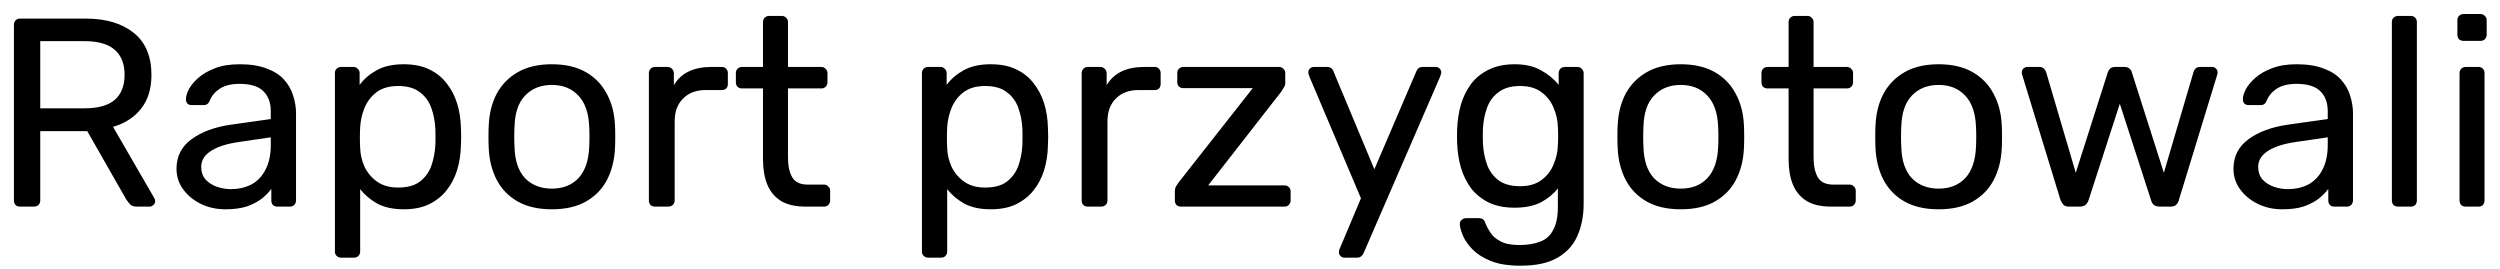 <svg width="121" height="13" viewBox="0 0 121 13" fill="none" xmlns="http://www.w3.org/2000/svg">
<path d="M0.973 10C0.878 10 0.804 9.974 0.752 9.922C0.7 9.861 0.674 9.788 0.674 9.701V1.212C0.674 1.117 0.7 1.043 0.752 0.991C0.804 0.93 0.878 0.9 0.973 0.9H4.145C5.125 0.9 5.9 1.13 6.472 1.589C7.044 2.048 7.33 2.729 7.33 3.63C7.33 4.297 7.161 4.843 6.823 5.268C6.494 5.684 6.043 5.974 5.471 6.139L7.473 9.597C7.499 9.649 7.512 9.697 7.512 9.74C7.512 9.809 7.482 9.87 7.421 9.922C7.369 9.974 7.309 10 7.239 10H6.615C6.468 10 6.36 9.961 6.29 9.883C6.221 9.805 6.16 9.727 6.108 9.649L4.223 6.347H1.948V9.701C1.948 9.788 1.918 9.861 1.857 9.922C1.805 9.974 1.732 10 1.636 10H0.973ZM1.948 5.242H4.093C4.743 5.242 5.229 5.108 5.549 4.839C5.87 4.562 6.03 4.154 6.03 3.617C6.03 3.088 5.87 2.685 5.549 2.408C5.237 2.131 4.752 1.992 4.093 1.992H1.948V5.242ZM10.909 10.13C10.476 10.13 10.081 10.043 9.726 9.87C9.371 9.697 9.085 9.463 8.868 9.168C8.651 8.873 8.543 8.54 8.543 8.167C8.543 7.569 8.786 7.092 9.271 6.737C9.756 6.382 10.389 6.148 11.169 6.035L13.106 5.762V5.385C13.106 4.969 12.985 4.644 12.742 4.41C12.508 4.176 12.122 4.059 11.585 4.059C11.195 4.059 10.879 4.137 10.636 4.293C10.402 4.449 10.237 4.648 10.142 4.891C10.09 5.021 9.999 5.086 9.869 5.086H9.284C9.189 5.086 9.115 5.06 9.063 5.008C9.02 4.947 8.998 4.878 8.998 4.8C8.998 4.67 9.046 4.51 9.141 4.319C9.245 4.128 9.401 3.942 9.609 3.76C9.817 3.578 10.081 3.426 10.402 3.305C10.731 3.175 11.13 3.11 11.598 3.11C12.118 3.11 12.556 3.179 12.911 3.318C13.266 3.448 13.544 3.626 13.743 3.851C13.951 4.076 14.098 4.332 14.185 4.618C14.28 4.904 14.328 5.194 14.328 5.489V9.701C14.328 9.788 14.298 9.861 14.237 9.922C14.185 9.974 14.116 10 14.029 10H13.431C13.336 10 13.262 9.974 13.21 9.922C13.158 9.861 13.132 9.788 13.132 9.701V9.142C13.019 9.298 12.868 9.454 12.677 9.61C12.486 9.757 12.248 9.883 11.962 9.987C11.676 10.082 11.325 10.13 10.909 10.13ZM11.182 9.155C11.537 9.155 11.862 9.081 12.157 8.934C12.452 8.778 12.681 8.54 12.846 8.219C13.019 7.898 13.106 7.495 13.106 7.01V6.646L11.598 6.867C10.983 6.954 10.519 7.101 10.207 7.309C9.895 7.508 9.739 7.764 9.739 8.076C9.739 8.319 9.808 8.522 9.947 8.687C10.094 8.843 10.276 8.96 10.493 9.038C10.718 9.116 10.948 9.155 11.182 9.155ZM16.509 12.47C16.422 12.47 16.349 12.44 16.288 12.379C16.236 12.327 16.21 12.258 16.21 12.171V3.539C16.21 3.452 16.236 3.383 16.288 3.331C16.349 3.27 16.422 3.24 16.509 3.24H17.107C17.194 3.24 17.263 3.27 17.315 3.331C17.375 3.383 17.406 3.452 17.406 3.539V4.111C17.614 3.825 17.891 3.587 18.238 3.396C18.584 3.205 19.018 3.11 19.538 3.11C20.023 3.11 20.435 3.192 20.773 3.357C21.119 3.522 21.401 3.747 21.618 4.033C21.843 4.319 22.012 4.644 22.125 5.008C22.238 5.372 22.298 5.762 22.307 6.178C22.316 6.317 22.32 6.464 22.32 6.62C22.32 6.776 22.316 6.923 22.307 7.062C22.298 7.469 22.238 7.859 22.125 8.232C22.012 8.596 21.843 8.921 21.618 9.207C21.401 9.484 21.119 9.71 20.773 9.883C20.435 10.048 20.023 10.13 19.538 10.13C19.035 10.13 18.61 10.039 18.264 9.857C17.926 9.666 17.648 9.432 17.432 9.155V12.171C17.432 12.258 17.406 12.327 17.354 12.379C17.302 12.44 17.228 12.47 17.133 12.47H16.509ZM19.265 9.077C19.715 9.077 20.067 8.982 20.318 8.791C20.578 8.592 20.764 8.336 20.877 8.024C20.989 7.703 21.055 7.361 21.072 6.997C21.081 6.746 21.081 6.494 21.072 6.243C21.055 5.879 20.989 5.541 20.877 5.229C20.764 4.908 20.578 4.653 20.318 4.462C20.067 4.263 19.715 4.163 19.265 4.163C18.84 4.163 18.494 4.263 18.225 4.462C17.965 4.661 17.77 4.917 17.64 5.229C17.518 5.532 17.449 5.844 17.432 6.165C17.423 6.304 17.419 6.468 17.419 6.659C17.419 6.85 17.423 7.019 17.432 7.166C17.441 7.469 17.51 7.768 17.64 8.063C17.779 8.358 17.982 8.6 18.251 8.791C18.52 8.982 18.858 9.077 19.265 9.077ZM26.71 10.13C26.051 10.13 25.501 10.004 25.059 9.753C24.617 9.502 24.279 9.155 24.045 8.713C23.811 8.262 23.681 7.751 23.655 7.179C23.646 7.032 23.642 6.845 23.642 6.62C23.642 6.386 23.646 6.2 23.655 6.061C23.681 5.48 23.811 4.969 24.045 4.527C24.288 4.085 24.63 3.738 25.072 3.487C25.514 3.236 26.06 3.11 26.71 3.11C27.36 3.11 27.906 3.236 28.348 3.487C28.79 3.738 29.128 4.085 29.362 4.527C29.605 4.969 29.739 5.48 29.765 6.061C29.774 6.2 29.778 6.386 29.778 6.62C29.778 6.845 29.774 7.032 29.765 7.179C29.739 7.751 29.609 8.262 29.375 8.713C29.141 9.155 28.803 9.502 28.361 9.753C27.919 10.004 27.369 10.13 26.71 10.13ZM26.71 9.129C27.247 9.129 27.676 8.96 27.997 8.622C28.318 8.275 28.491 7.773 28.517 7.114C28.526 6.984 28.53 6.819 28.53 6.62C28.53 6.421 28.526 6.256 28.517 6.126C28.491 5.467 28.318 4.969 27.997 4.631C27.676 4.284 27.247 4.111 26.71 4.111C26.173 4.111 25.739 4.284 25.41 4.631C25.089 4.969 24.92 5.467 24.903 6.126C24.894 6.256 24.89 6.421 24.89 6.62C24.89 6.819 24.894 6.984 24.903 7.114C24.92 7.773 25.089 8.275 25.41 8.622C25.739 8.96 26.173 9.129 26.71 9.129ZM31.705 10C31.618 10 31.544 9.974 31.484 9.922C31.432 9.861 31.406 9.788 31.406 9.701V3.552C31.406 3.465 31.432 3.392 31.484 3.331C31.544 3.27 31.618 3.24 31.705 3.24H32.303C32.389 3.24 32.463 3.27 32.524 3.331C32.584 3.392 32.615 3.465 32.615 3.552V4.124C32.788 3.829 33.026 3.608 33.33 3.461C33.633 3.314 33.997 3.24 34.422 3.24H34.942C35.029 3.24 35.098 3.27 35.15 3.331C35.202 3.383 35.228 3.452 35.228 3.539V4.072C35.228 4.159 35.202 4.228 35.15 4.28C35.098 4.332 35.029 4.358 34.942 4.358H34.162C33.694 4.358 33.325 4.497 33.057 4.774C32.788 5.043 32.654 5.411 32.654 5.879V9.701C32.654 9.788 32.623 9.861 32.563 9.922C32.502 9.974 32.428 10 32.342 10H31.705ZM38.983 10C38.498 10 38.104 9.909 37.8 9.727C37.497 9.536 37.276 9.272 37.137 8.934C36.999 8.587 36.929 8.18 36.929 7.712V4.28H35.915C35.829 4.28 35.755 4.254 35.694 4.202C35.642 4.141 35.616 4.068 35.616 3.981V3.539C35.616 3.452 35.642 3.383 35.694 3.331C35.755 3.27 35.829 3.24 35.915 3.24H36.929V1.069C36.929 0.982 36.955 0.913 37.007 0.861C37.068 0.8 37.142 0.77 37.228 0.77H37.839C37.926 0.77 37.995 0.8 38.047 0.861C38.108 0.913 38.138 0.982 38.138 1.069V3.24H39.75C39.837 3.24 39.906 3.27 39.958 3.331C40.019 3.383 40.049 3.452 40.049 3.539V3.981C40.049 4.068 40.019 4.141 39.958 4.202C39.906 4.254 39.837 4.28 39.75 4.28H38.138V7.621C38.138 8.028 38.208 8.349 38.346 8.583C38.485 8.817 38.732 8.934 39.087 8.934H39.88C39.967 8.934 40.036 8.964 40.088 9.025C40.149 9.077 40.179 9.146 40.179 9.233V9.701C40.179 9.788 40.149 9.861 40.088 9.922C40.036 9.974 39.967 10 39.88 10H38.983ZM44.921 12.47C44.834 12.47 44.761 12.44 44.7 12.379C44.648 12.327 44.622 12.258 44.622 12.171V3.539C44.622 3.452 44.648 3.383 44.7 3.331C44.761 3.27 44.834 3.24 44.921 3.24H45.519C45.606 3.24 45.675 3.27 45.727 3.331C45.788 3.383 45.818 3.452 45.818 3.539V4.111C46.026 3.825 46.303 3.587 46.65 3.396C46.997 3.205 47.43 3.11 47.95 3.11C48.435 3.11 48.847 3.192 49.185 3.357C49.532 3.522 49.813 3.747 50.03 4.033C50.255 4.319 50.424 4.644 50.537 5.008C50.65 5.372 50.71 5.762 50.719 6.178C50.728 6.317 50.732 6.464 50.732 6.62C50.732 6.776 50.728 6.923 50.719 7.062C50.71 7.469 50.65 7.859 50.537 8.232C50.424 8.596 50.255 8.921 50.03 9.207C49.813 9.484 49.532 9.71 49.185 9.883C48.847 10.048 48.435 10.13 47.95 10.13C47.447 10.13 47.023 10.039 46.676 9.857C46.338 9.666 46.061 9.432 45.844 9.155V12.171C45.844 12.258 45.818 12.327 45.766 12.379C45.714 12.44 45.64 12.47 45.545 12.47H44.921ZM47.677 9.077C48.128 9.077 48.479 8.982 48.73 8.791C48.99 8.592 49.176 8.336 49.289 8.024C49.402 7.703 49.467 7.361 49.484 6.997C49.493 6.746 49.493 6.494 49.484 6.243C49.467 5.879 49.402 5.541 49.289 5.229C49.176 4.908 48.99 4.653 48.73 4.462C48.479 4.263 48.128 4.163 47.677 4.163C47.252 4.163 46.906 4.263 46.637 4.462C46.377 4.661 46.182 4.917 46.052 5.229C45.931 5.532 45.861 5.844 45.844 6.165C45.835 6.304 45.831 6.468 45.831 6.659C45.831 6.85 45.835 7.019 45.844 7.166C45.853 7.469 45.922 7.768 46.052 8.063C46.191 8.358 46.394 8.6 46.663 8.791C46.932 8.982 47.27 9.077 47.677 9.077ZM52.652 10C52.565 10 52.492 9.974 52.431 9.922C52.379 9.861 52.353 9.788 52.353 9.701V3.552C52.353 3.465 52.379 3.392 52.431 3.331C52.492 3.27 52.565 3.24 52.652 3.24H53.25C53.337 3.24 53.41 3.27 53.471 3.331C53.532 3.392 53.562 3.465 53.562 3.552V4.124C53.735 3.829 53.974 3.608 54.277 3.461C54.58 3.314 54.944 3.24 55.369 3.24H55.889C55.976 3.24 56.045 3.27 56.097 3.331C56.149 3.383 56.175 3.452 56.175 3.539V4.072C56.175 4.159 56.149 4.228 56.097 4.28C56.045 4.332 55.976 4.358 55.889 4.358H55.109C54.641 4.358 54.273 4.497 54.004 4.774C53.735 5.043 53.601 5.411 53.601 5.879V9.701C53.601 9.788 53.571 9.861 53.51 9.922C53.449 9.974 53.376 10 53.289 10H52.652ZM57.162 10C57.075 10 57.001 9.974 56.941 9.922C56.889 9.861 56.863 9.788 56.863 9.701V9.246C56.863 9.168 56.88 9.094 56.915 9.025C56.958 8.956 57.001 8.891 57.045 8.83L60.633 4.267H57.279C57.192 4.267 57.118 4.241 57.058 4.189C57.006 4.137 56.98 4.063 56.98 3.968V3.539C56.98 3.452 57.006 3.383 57.058 3.331C57.118 3.27 57.192 3.24 57.279 3.24H61.907C61.993 3.24 62.063 3.27 62.115 3.331C62.175 3.383 62.206 3.452 62.206 3.539V4.02C62.206 4.098 62.184 4.167 62.141 4.228C62.106 4.289 62.067 4.354 62.024 4.423L58.475 8.973H62.167C62.253 8.973 62.323 8.999 62.375 9.051C62.435 9.103 62.466 9.177 62.466 9.272V9.701C62.466 9.788 62.435 9.861 62.375 9.922C62.323 9.974 62.253 10 62.167 10H57.162ZM65.064 12.47C64.994 12.47 64.933 12.444 64.882 12.392C64.829 12.34 64.803 12.279 64.803 12.21C64.803 12.175 64.808 12.141 64.817 12.106C64.825 12.071 64.843 12.028 64.868 11.976L65.87 9.597L63.386 3.734C63.343 3.63 63.322 3.556 63.322 3.513C63.322 3.435 63.347 3.37 63.4 3.318C63.452 3.266 63.517 3.24 63.594 3.24H64.231C64.318 3.24 64.388 3.262 64.439 3.305C64.492 3.348 64.526 3.4 64.543 3.461L66.519 8.193L68.547 3.461C68.573 3.4 68.608 3.348 68.651 3.305C68.704 3.262 68.777 3.24 68.873 3.24H69.484C69.561 3.24 69.626 3.266 69.678 3.318C69.731 3.37 69.757 3.431 69.757 3.5C69.757 3.543 69.735 3.621 69.692 3.734L65.999 12.249C65.974 12.31 65.934 12.362 65.882 12.405C65.839 12.448 65.77 12.47 65.674 12.47H65.064ZM73.594 12.86C73.004 12.86 72.519 12.782 72.138 12.626C71.765 12.47 71.471 12.279 71.254 12.054C71.046 11.837 70.894 11.616 70.799 11.391C70.712 11.174 70.665 11.001 70.656 10.871C70.647 10.784 70.673 10.711 70.734 10.65C70.803 10.589 70.877 10.559 70.955 10.559H71.579C71.657 10.559 71.722 10.576 71.774 10.611C71.826 10.646 71.869 10.719 71.904 10.832C71.956 10.962 72.034 11.105 72.138 11.261C72.242 11.426 72.402 11.564 72.619 11.677C72.835 11.798 73.139 11.859 73.529 11.859C73.936 11.859 74.278 11.803 74.556 11.69C74.833 11.586 75.041 11.395 75.18 11.118C75.327 10.849 75.401 10.477 75.401 10V9.116C75.193 9.385 74.92 9.61 74.582 9.792C74.244 9.965 73.819 10.052 73.308 10.052C72.823 10.052 72.406 9.97 72.06 9.805C71.713 9.632 71.427 9.402 71.202 9.116C70.985 8.821 70.82 8.488 70.708 8.115C70.604 7.742 70.543 7.352 70.526 6.945C70.517 6.702 70.517 6.464 70.526 6.23C70.543 5.823 70.604 5.433 70.708 5.06C70.82 4.687 70.985 4.354 71.202 4.059C71.427 3.764 71.713 3.535 72.06 3.37C72.406 3.197 72.823 3.11 73.308 3.11C73.828 3.11 74.257 3.21 74.595 3.409C74.942 3.6 75.223 3.834 75.44 4.111V3.552C75.44 3.465 75.466 3.392 75.518 3.331C75.579 3.27 75.652 3.24 75.739 3.24H76.337C76.424 3.24 76.497 3.27 76.558 3.331C76.618 3.392 76.649 3.465 76.649 3.552V9.857C76.649 10.438 76.549 10.953 76.35 11.404C76.159 11.855 75.838 12.21 75.388 12.47C74.946 12.73 74.348 12.86 73.594 12.86ZM73.568 9.012C74.001 9.012 74.348 8.912 74.608 8.713C74.876 8.514 75.072 8.262 75.193 7.959C75.323 7.656 75.392 7.348 75.401 7.036C75.409 6.915 75.414 6.767 75.414 6.594C75.414 6.412 75.409 6.26 75.401 6.139C75.392 5.827 75.323 5.519 75.193 5.216C75.072 4.913 74.876 4.661 74.608 4.462C74.348 4.263 74.001 4.163 73.568 4.163C73.135 4.163 72.788 4.263 72.528 4.462C72.268 4.653 72.082 4.908 71.969 5.229C71.856 5.541 71.791 5.879 71.774 6.243C71.765 6.468 71.765 6.698 71.774 6.932C71.791 7.296 71.856 7.638 71.969 7.959C72.082 8.271 72.268 8.527 72.528 8.726C72.788 8.917 73.135 9.012 73.568 9.012ZM81.351 10.13C80.692 10.13 80.142 10.004 79.7 9.753C79.258 9.502 78.92 9.155 78.686 8.713C78.452 8.262 78.322 7.751 78.296 7.179C78.287 7.032 78.283 6.845 78.283 6.62C78.283 6.386 78.287 6.2 78.296 6.061C78.322 5.48 78.452 4.969 78.686 4.527C78.928 4.085 79.271 3.738 79.713 3.487C80.155 3.236 80.701 3.11 81.351 3.11C82.001 3.11 82.547 3.236 82.989 3.487C83.431 3.738 83.769 4.085 84.003 4.527C84.245 4.969 84.38 5.48 84.406 6.061C84.414 6.2 84.419 6.386 84.419 6.62C84.419 6.845 84.414 7.032 84.406 7.179C84.38 7.751 84.25 8.262 84.016 8.713C83.782 9.155 83.444 9.502 83.002 9.753C82.56 10.004 82.009 10.13 81.351 10.13ZM81.351 9.129C81.888 9.129 82.317 8.96 82.638 8.622C82.958 8.275 83.132 7.773 83.158 7.114C83.166 6.984 83.171 6.819 83.171 6.62C83.171 6.421 83.166 6.256 83.158 6.126C83.132 5.467 82.958 4.969 82.638 4.631C82.317 4.284 81.888 4.111 81.351 4.111C80.813 4.111 80.38 4.284 80.051 4.631C79.73 4.969 79.561 5.467 79.544 6.126C79.535 6.256 79.531 6.421 79.531 6.62C79.531 6.819 79.535 6.984 79.544 7.114C79.561 7.773 79.73 8.275 80.051 8.622C80.38 8.96 80.813 9.129 81.351 9.129ZM88.622 10C88.137 10 87.742 9.909 87.439 9.727C87.136 9.536 86.915 9.272 86.776 8.934C86.637 8.587 86.568 8.18 86.568 7.712V4.28H85.554C85.467 4.28 85.394 4.254 85.333 4.202C85.281 4.141 85.255 4.068 85.255 3.981V3.539C85.255 3.452 85.281 3.383 85.333 3.331C85.394 3.27 85.467 3.24 85.554 3.24H86.568V1.069C86.568 0.982 86.594 0.913 86.646 0.861C86.707 0.8 86.78 0.77 86.867 0.77H87.478C87.565 0.77 87.634 0.8 87.686 0.861C87.747 0.913 87.777 0.982 87.777 1.069V3.24H89.389C89.476 3.24 89.545 3.27 89.597 3.331C89.658 3.383 89.688 3.452 89.688 3.539V3.981C89.688 4.068 89.658 4.141 89.597 4.202C89.545 4.254 89.476 4.28 89.389 4.28H87.777V7.621C87.777 8.028 87.846 8.349 87.985 8.583C88.124 8.817 88.371 8.934 88.726 8.934H89.519C89.606 8.934 89.675 8.964 89.727 9.025C89.788 9.077 89.818 9.146 89.818 9.233V9.701C89.818 9.788 89.788 9.861 89.727 9.922C89.675 9.974 89.606 10 89.519 10H88.622ZM93.83 10.13C93.171 10.13 92.621 10.004 92.179 9.753C91.737 9.502 91.399 9.155 91.165 8.713C90.931 8.262 90.801 7.751 90.775 7.179C90.766 7.032 90.762 6.845 90.762 6.62C90.762 6.386 90.766 6.2 90.775 6.061C90.801 5.48 90.931 4.969 91.165 4.527C91.408 4.085 91.75 3.738 92.192 3.487C92.634 3.236 93.18 3.11 93.83 3.11C94.48 3.11 95.026 3.236 95.468 3.487C95.91 3.738 96.248 4.085 96.482 4.527C96.725 4.969 96.859 5.48 96.885 6.061C96.894 6.2 96.898 6.386 96.898 6.62C96.898 6.845 96.894 7.032 96.885 7.179C96.859 7.751 96.729 8.262 96.495 8.713C96.261 9.155 95.923 9.502 95.481 9.753C95.039 10.004 94.489 10.13 93.83 10.13ZM93.83 9.129C94.368 9.129 94.796 8.96 95.117 8.622C95.438 8.275 95.611 7.773 95.637 7.114C95.646 6.984 95.65 6.819 95.65 6.62C95.65 6.421 95.646 6.256 95.637 6.126C95.611 5.467 95.438 4.969 95.117 4.631C94.796 4.284 94.368 4.111 93.83 4.111C93.293 4.111 92.859 4.284 92.53 4.631C92.21 4.969 92.04 5.467 92.023 6.126C92.014 6.256 92.01 6.421 92.01 6.62C92.01 6.819 92.014 6.984 92.023 7.114C92.04 7.773 92.21 8.275 92.53 8.622C92.859 8.96 93.293 9.129 93.83 9.129ZM100.142 10C100.03 10 99.943 9.974 99.882 9.922C99.822 9.861 99.77 9.779 99.726 9.675L97.88 3.643C97.863 3.6 97.854 3.556 97.854 3.513C97.854 3.435 97.88 3.37 97.932 3.318C97.993 3.266 98.058 3.24 98.127 3.24H98.699C98.795 3.24 98.868 3.266 98.92 3.318C98.972 3.37 99.007 3.418 99.024 3.461L100.467 8.362L102.014 3.513C102.032 3.452 102.066 3.392 102.118 3.331C102.179 3.27 102.266 3.24 102.378 3.24H102.82C102.933 3.24 103.02 3.27 103.08 3.331C103.141 3.392 103.176 3.452 103.184 3.513L104.731 8.362L106.174 3.461C106.183 3.418 106.213 3.37 106.265 3.318C106.317 3.266 106.391 3.24 106.486 3.24H107.058C107.136 3.24 107.201 3.266 107.253 3.318C107.305 3.37 107.331 3.435 107.331 3.513C107.331 3.556 107.323 3.6 107.305 3.643L105.459 9.675C105.433 9.779 105.386 9.861 105.316 9.922C105.256 9.974 105.165 10 105.043 10H104.536C104.424 10 104.328 9.974 104.25 9.922C104.181 9.861 104.133 9.779 104.107 9.675L102.599 5.021L101.091 9.675C101.057 9.779 101.005 9.861 100.935 9.922C100.866 9.974 100.771 10 100.649 10H100.142ZM110.466 10.13C110.032 10.13 109.638 10.043 109.283 9.87C108.927 9.697 108.641 9.463 108.425 9.168C108.208 8.873 108.1 8.54 108.1 8.167C108.1 7.569 108.342 7.092 108.828 6.737C109.313 6.382 109.946 6.148 110.726 6.035L112.663 5.762V5.385C112.663 4.969 112.541 4.644 112.299 4.41C112.065 4.176 111.679 4.059 111.142 4.059C110.752 4.059 110.435 4.137 110.193 4.293C109.959 4.449 109.794 4.648 109.699 4.891C109.647 5.021 109.556 5.086 109.426 5.086H108.841C108.745 5.086 108.672 5.06 108.62 5.008C108.576 4.947 108.555 4.878 108.555 4.8C108.555 4.67 108.602 4.51 108.698 4.319C108.802 4.128 108.958 3.942 109.166 3.76C109.374 3.578 109.638 3.426 109.959 3.305C110.288 3.175 110.687 3.11 111.155 3.11C111.675 3.11 112.112 3.179 112.468 3.318C112.823 3.448 113.1 3.626 113.3 3.851C113.508 4.076 113.655 4.332 113.742 4.618C113.837 4.904 113.885 5.194 113.885 5.489V9.701C113.885 9.788 113.854 9.861 113.794 9.922C113.742 9.974 113.672 10 113.586 10H112.988C112.892 10 112.819 9.974 112.767 9.922C112.715 9.861 112.689 9.788 112.689 9.701V9.142C112.576 9.298 112.424 9.454 112.234 9.61C112.043 9.757 111.805 9.883 111.519 9.987C111.233 10.082 110.882 10.13 110.466 10.13ZM110.739 9.155C111.094 9.155 111.419 9.081 111.714 8.934C112.008 8.778 112.238 8.54 112.403 8.219C112.576 7.898 112.663 7.495 112.663 7.01V6.646L111.155 6.867C110.539 6.954 110.076 7.101 109.764 7.309C109.452 7.508 109.296 7.764 109.296 8.076C109.296 8.319 109.365 8.522 109.504 8.687C109.651 8.843 109.833 8.96 110.05 9.038C110.275 9.116 110.505 9.155 110.739 9.155ZM116.066 10C115.979 10 115.905 9.974 115.845 9.922C115.793 9.861 115.767 9.788 115.767 9.701V1.069C115.767 0.982 115.793 0.913 115.845 0.861C115.905 0.8 115.979 0.77 116.066 0.77H116.677C116.772 0.77 116.846 0.8 116.898 0.861C116.95 0.913 116.976 0.982 116.976 1.069V9.701C116.976 9.788 116.95 9.861 116.898 9.922C116.846 9.974 116.772 10 116.677 10H116.066ZM119.341 10C119.254 10 119.18 9.974 119.12 9.922C119.068 9.861 119.042 9.788 119.042 9.701V3.539C119.042 3.452 119.068 3.383 119.12 3.331C119.18 3.27 119.254 3.24 119.341 3.24H119.965C120.051 3.24 120.121 3.27 120.173 3.331C120.225 3.383 120.251 3.452 120.251 3.539V9.701C120.251 9.788 120.225 9.861 120.173 9.922C120.121 9.974 120.051 10 119.965 10H119.341ZM119.237 1.979C119.15 1.979 119.076 1.953 119.016 1.901C118.964 1.84 118.938 1.767 118.938 1.68V0.978C118.938 0.891 118.964 0.822 119.016 0.77C119.076 0.709 119.15 0.679 119.237 0.679H120.056C120.142 0.679 120.212 0.709 120.264 0.77C120.324 0.822 120.355 0.891 120.355 0.978V1.68C120.355 1.767 120.324 1.84 120.264 1.901C120.212 1.953 120.142 1.979 120.056 1.979H119.237Z" fill="black"/>
</svg>
